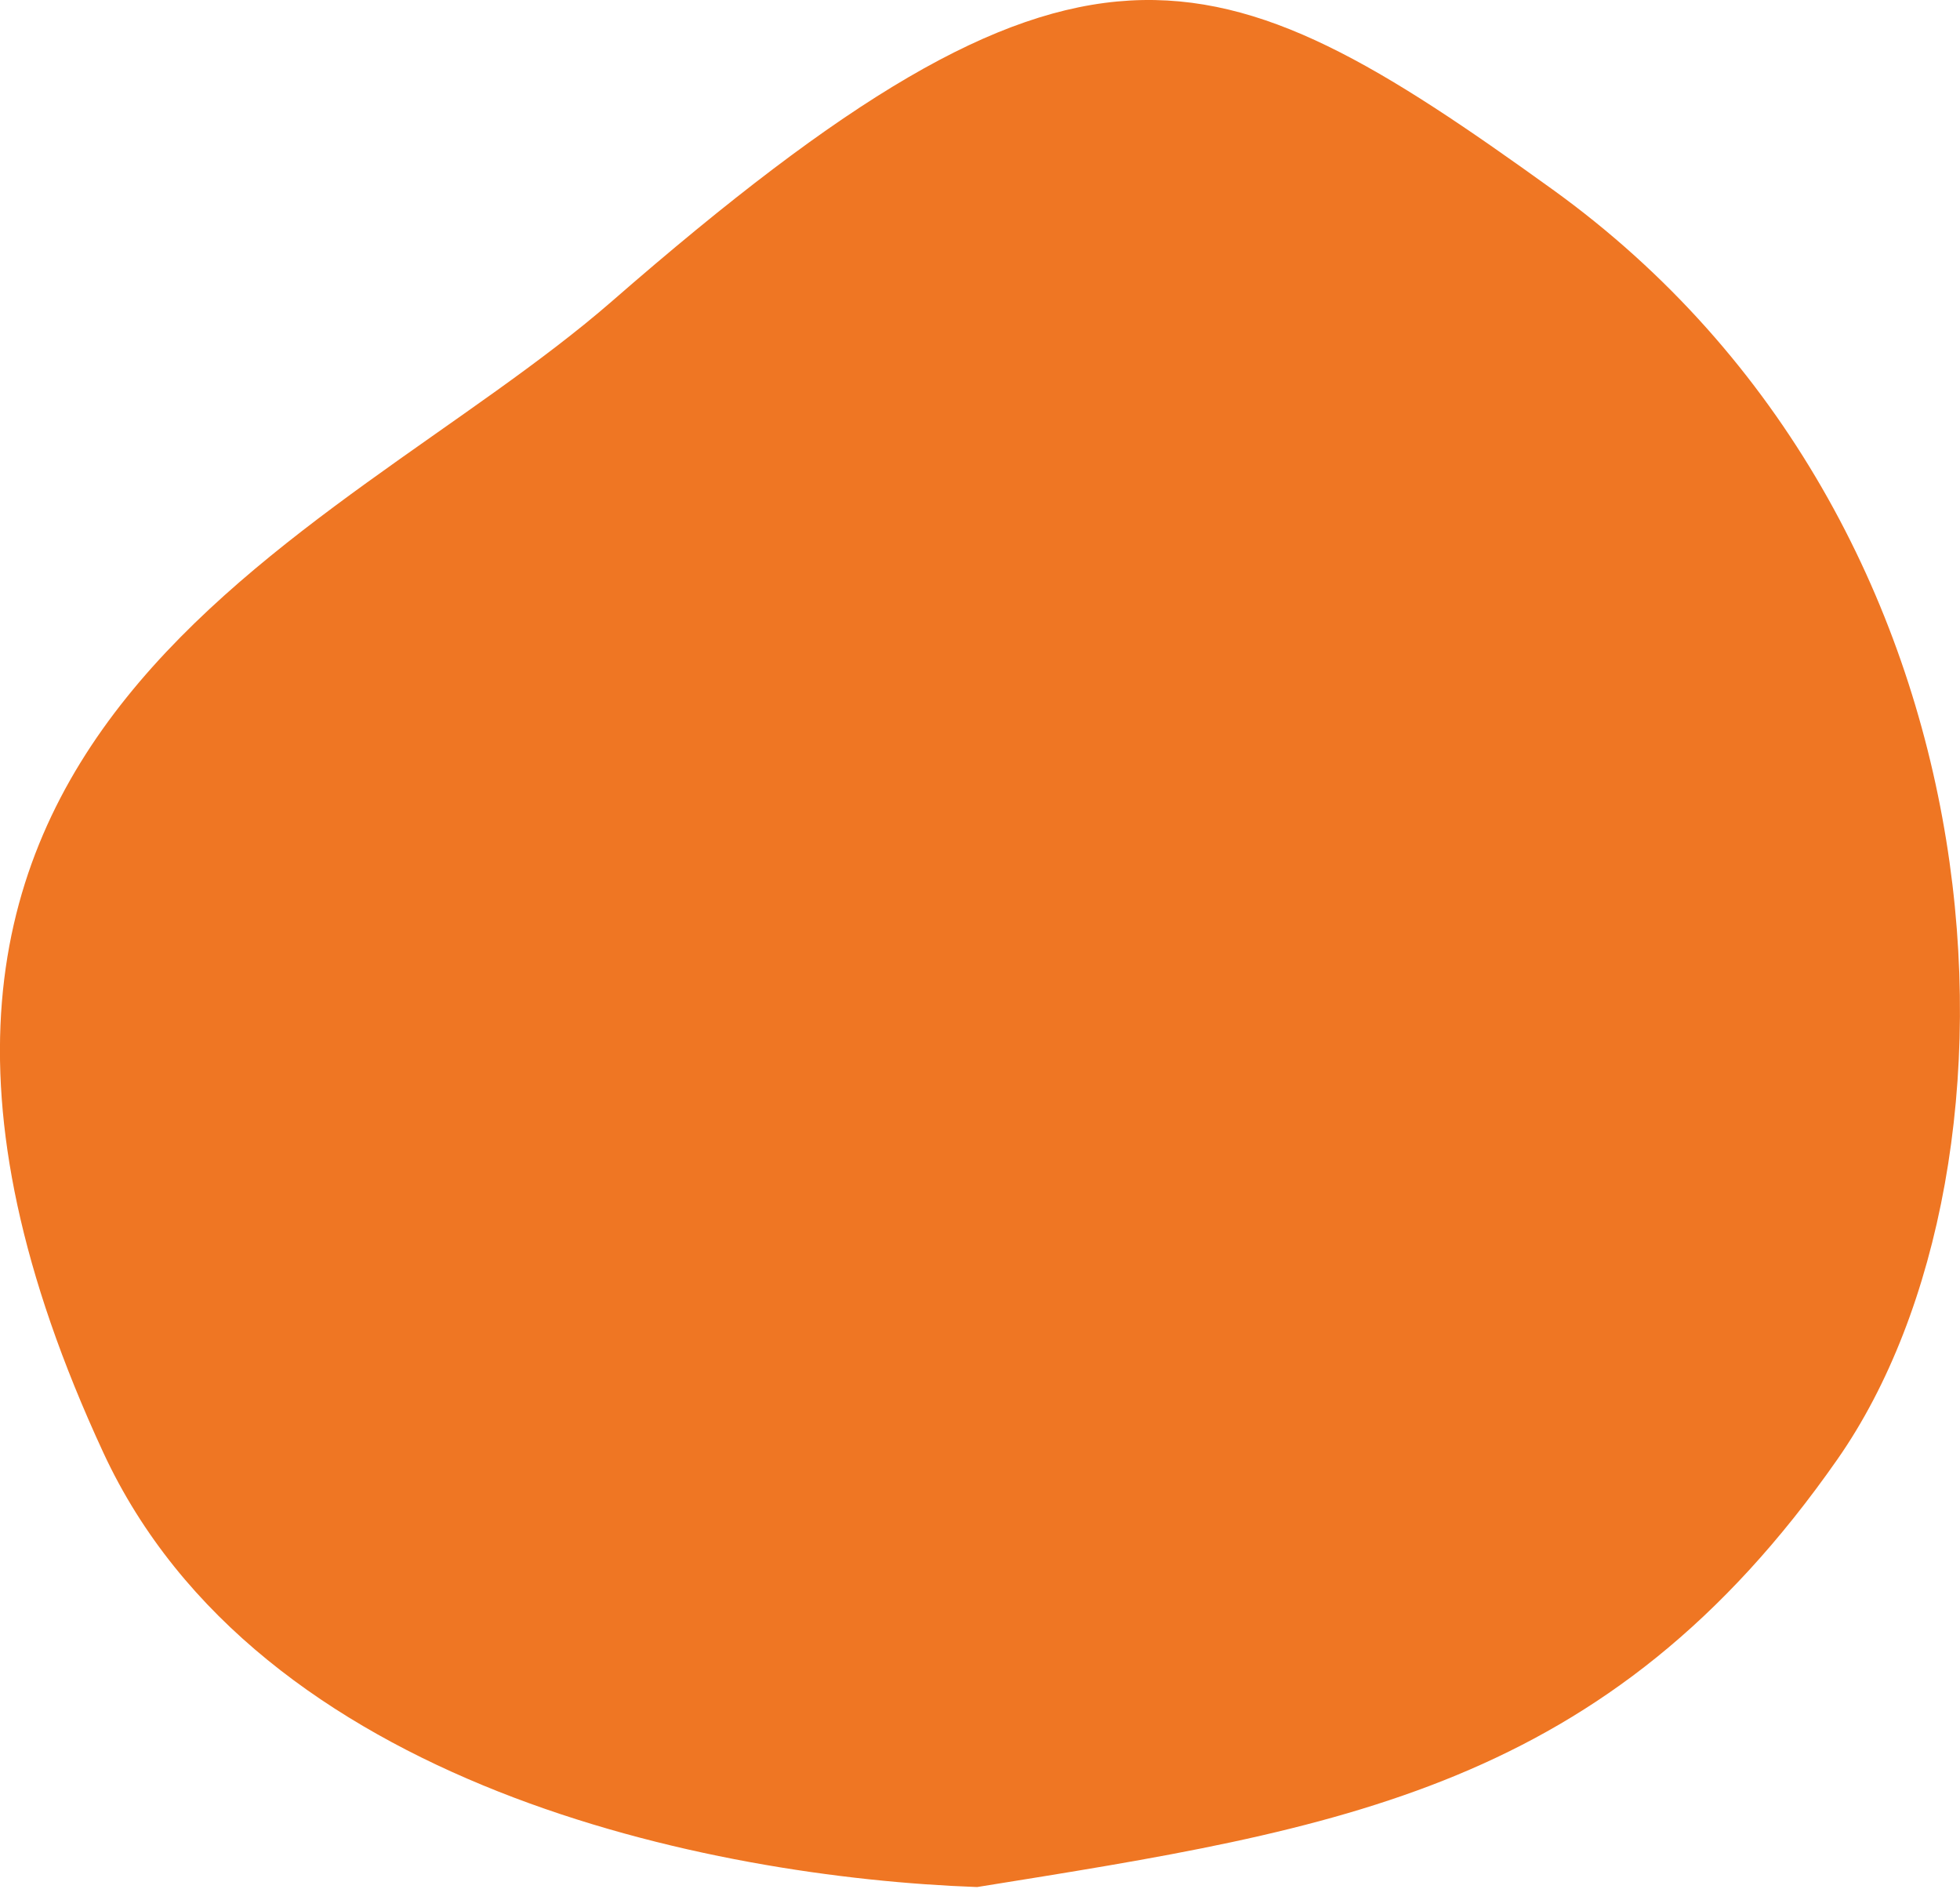 <?xml version="1.0" encoding="UTF-8"?> <svg xmlns="http://www.w3.org/2000/svg" width="439" height="423" viewBox="0 0 439 423" fill="none"> <path d="M411.59 326.731C359.943 400.758 299.856 409.565 218.854 422.583C159.083 420.435 57.783 400.093 23.127 325.261C-51.906 163.244 74.148 122.283 137.183 67.357C241.723 -23.735 271.444 -12.534 347.726 42.418C451.842 117.422 457.442 261.009 411.59 326.731Z" fill="#EF7623"></path> </svg> 